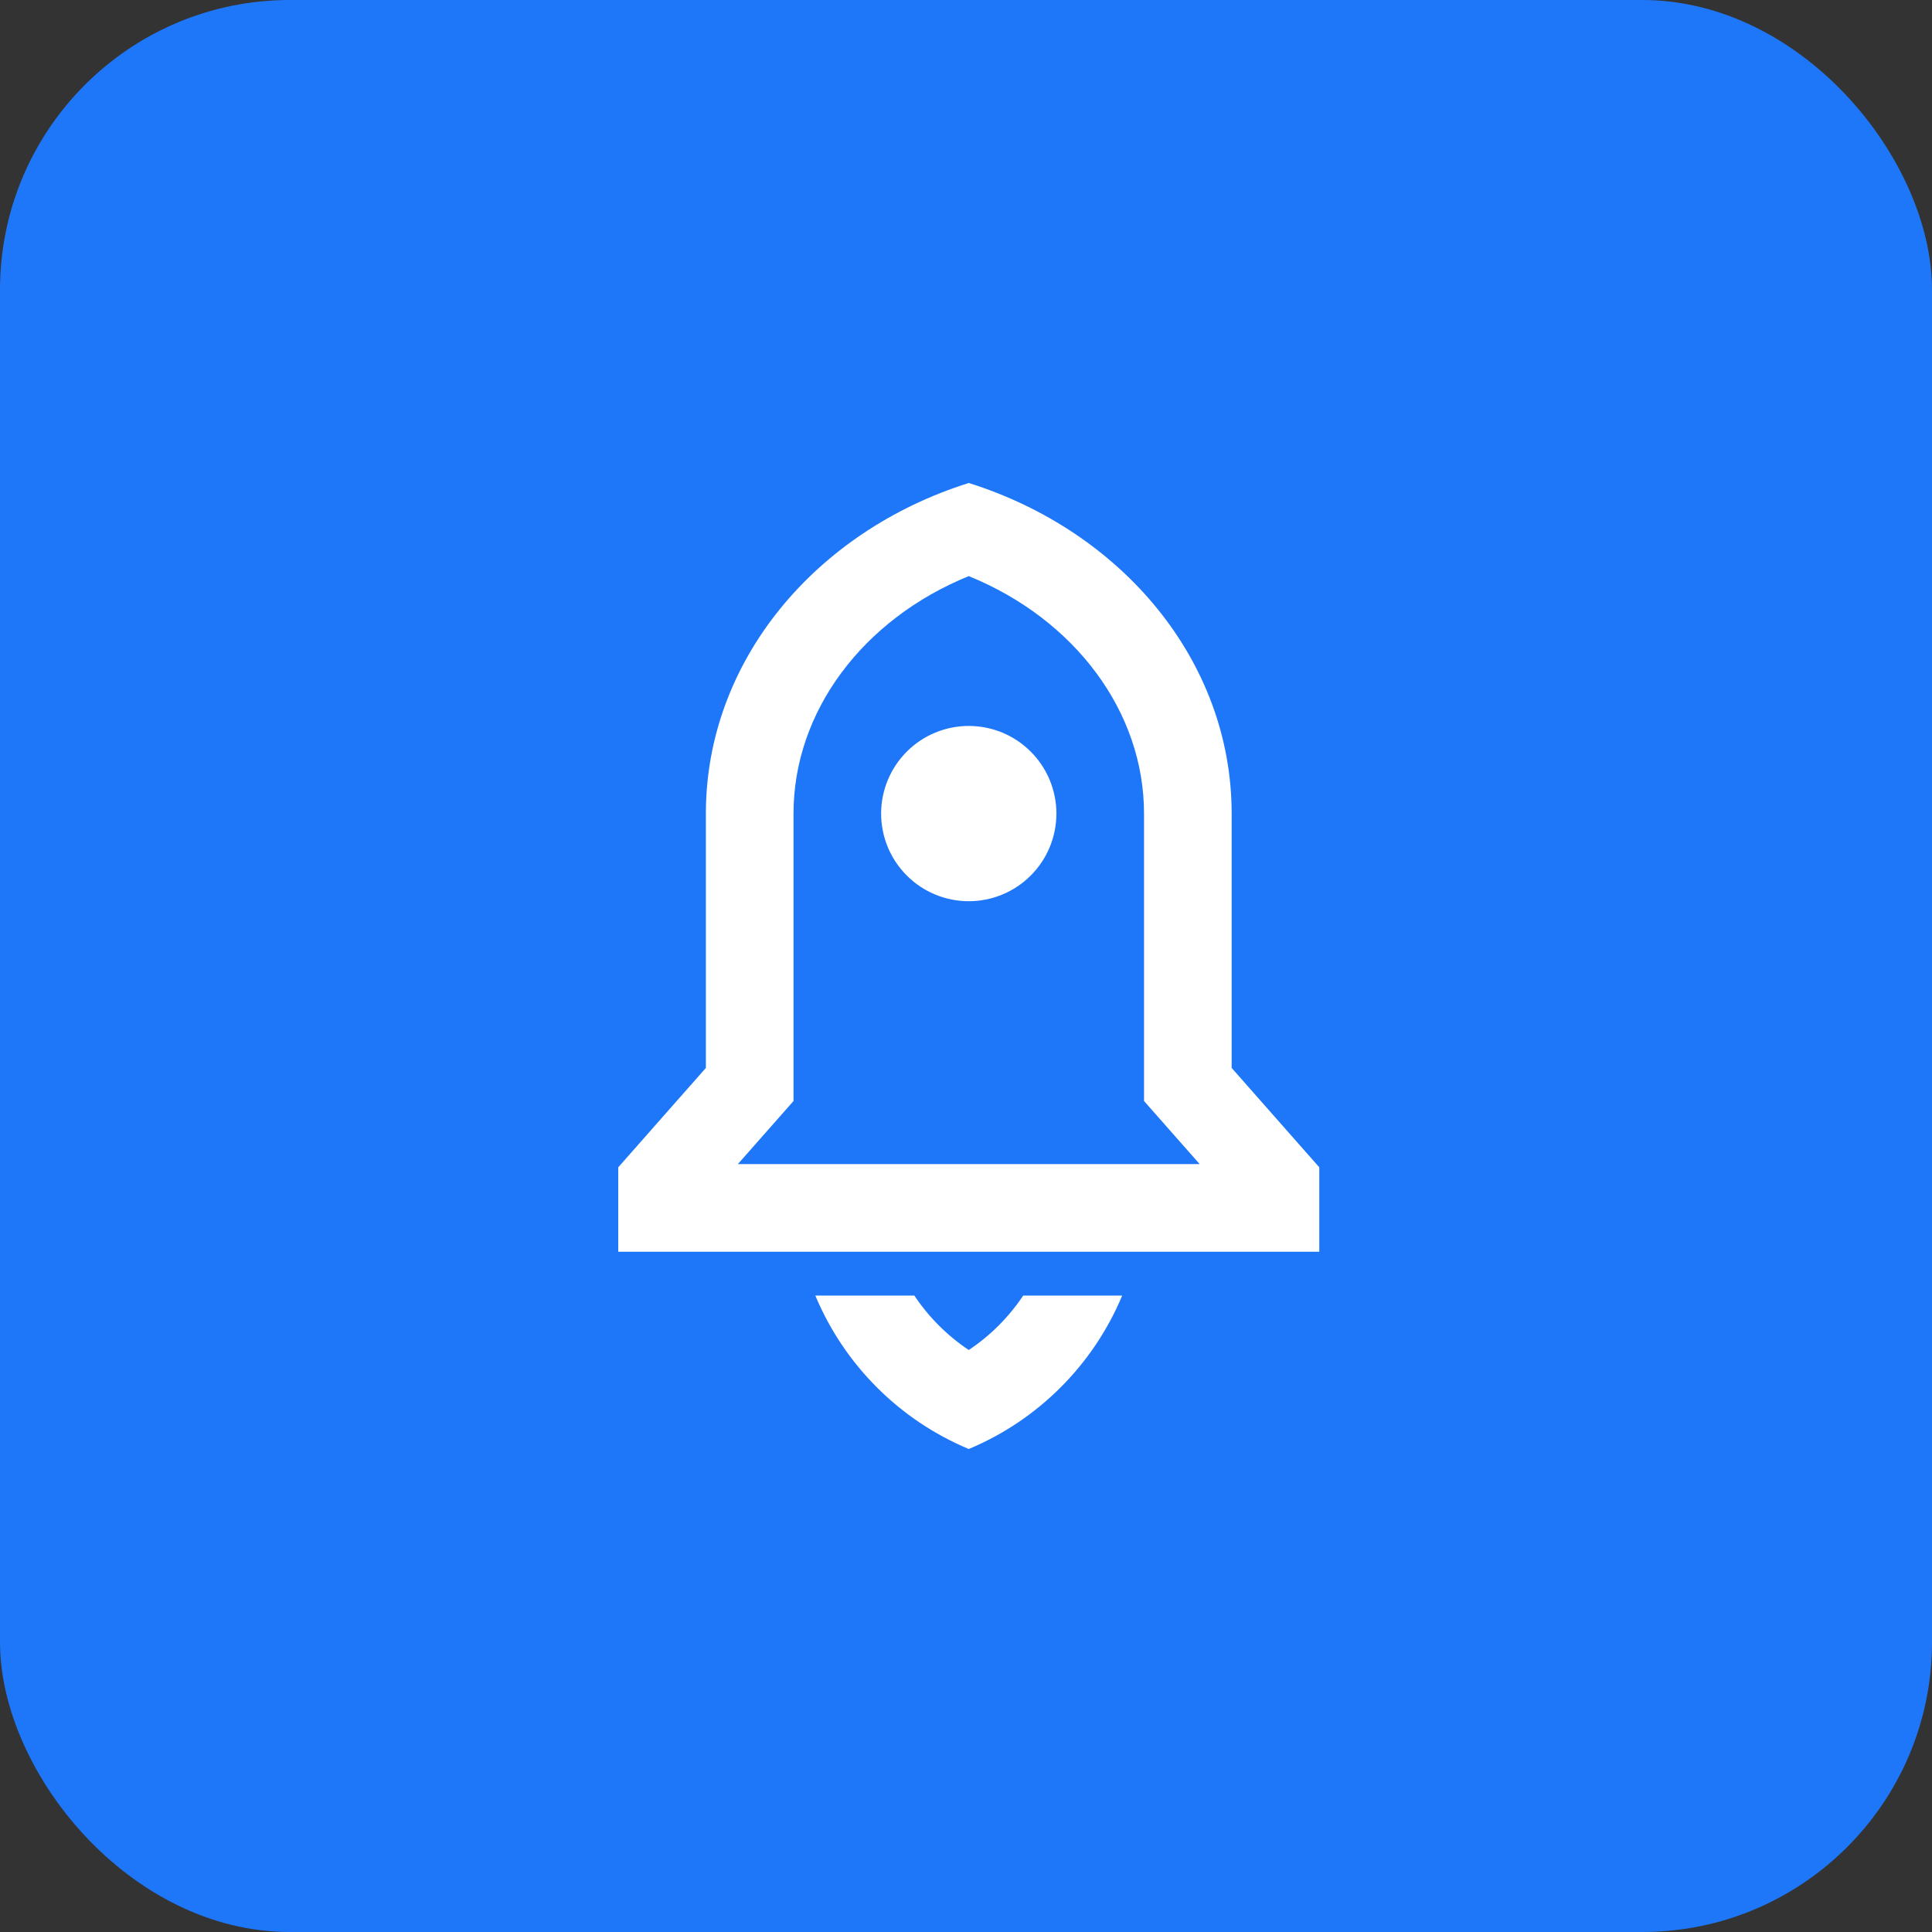 <svg width="100" height="100" viewBox="0 0 100 100" fill="none" xmlns="http://www.w3.org/2000/svg">
<rect x="0" y="0" width="100" height="100" fill="#333333" stroke="none"/>
<g id="00">
<rect width="100" height="100" rx="15" fill="#1E77F9"/>
<path id="Vector" d="M58.085 67.058C56.585 70.646 53.732 73.5 50.143 75C46.554 73.5 43.701 70.646 42.201 67.058H47.326C48.066 68.167 49.02 69.126 50.143 69.877C51.266 69.128 52.22 68.167 52.962 67.058H58.085ZM63.75 55.276L68.286 60.42V64.79H32V60.42L36.536 55.276V42.111C36.536 34.212 42.215 27.49 50.143 25C58.072 27.49 63.75 34.212 63.75 42.111V55.276ZM62.095 60.254L59.215 56.989V42.111C59.215 36.854 55.654 32.065 50.143 29.819C44.632 32.065 41.072 36.852 41.072 42.111V56.989L38.191 60.254H62.095ZM50.143 46.647C48.94 46.647 47.786 46.169 46.936 45.318C46.085 44.468 45.607 43.314 45.607 42.111C45.607 40.908 46.085 39.755 46.936 38.904C47.786 38.053 48.94 37.575 50.143 37.575C51.346 37.575 52.5 38.053 53.35 38.904C54.201 39.755 54.679 40.908 54.679 42.111C54.679 43.314 54.201 44.468 53.35 45.318C52.5 46.169 51.346 46.647 50.143 46.647Z" fill="white"/>
</g>
</svg>
